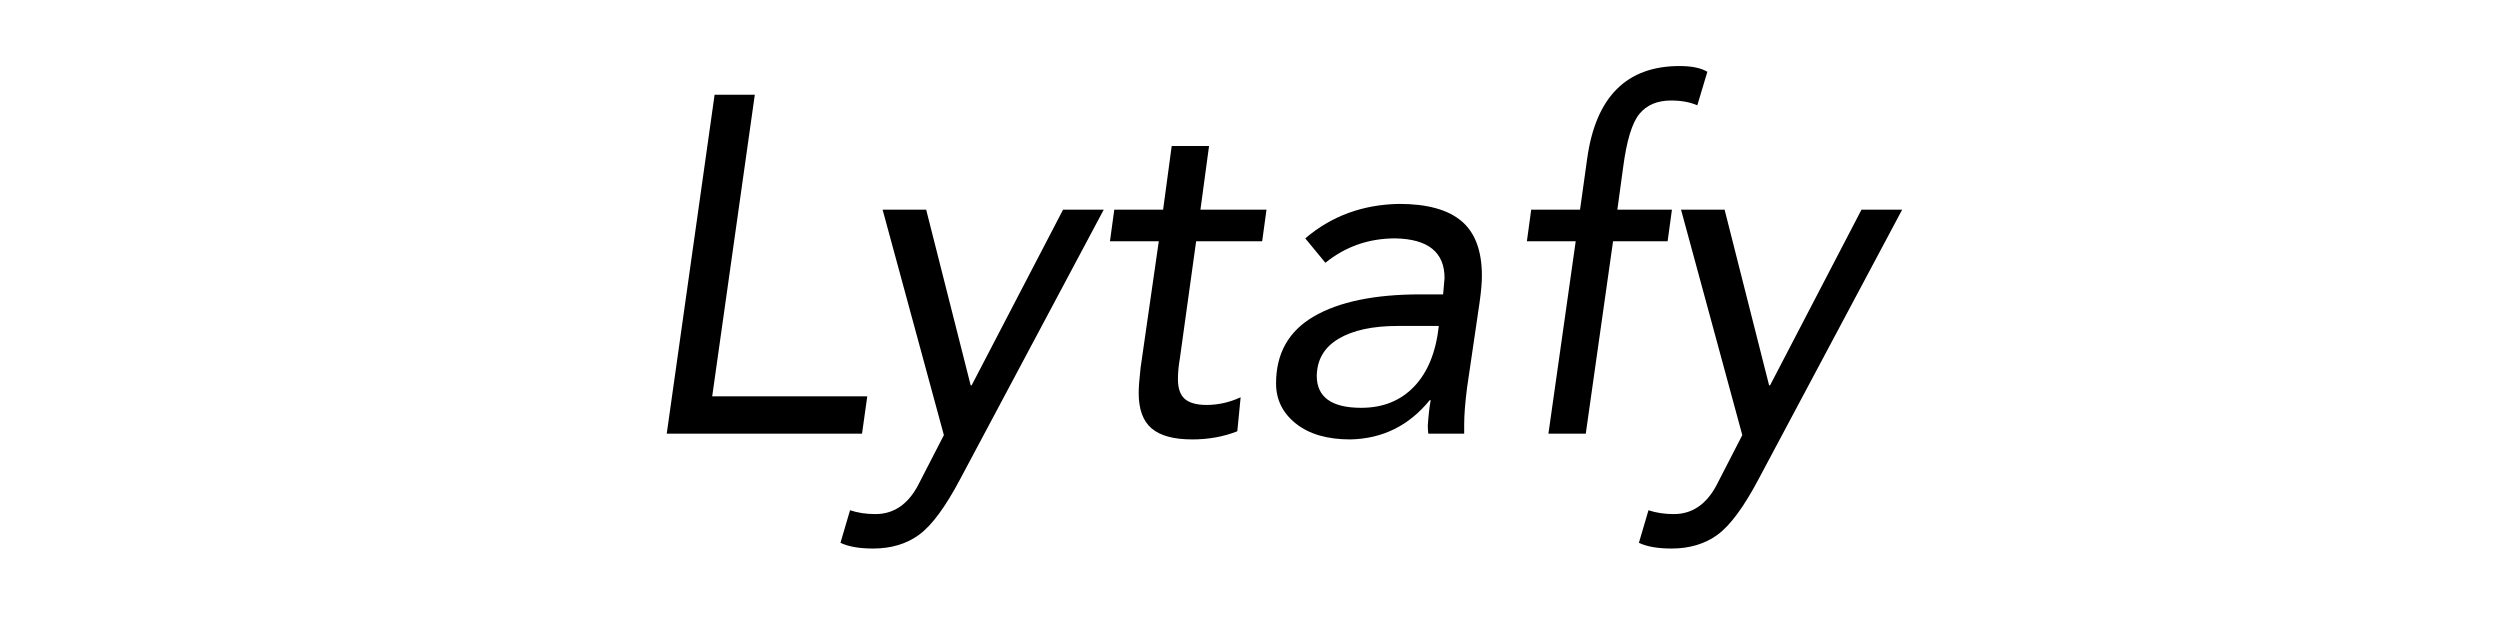 <svg version="1.2" preserveAspectRatio="xMidYMid meet" height="500" viewBox="0 0 1500 375" zoomAndPan="magnify" width="2000" xmlns:xlink="http://www.w3.org/1999/xlink" xmlns="http://www.w3.org/2000/svg"><defs></defs><g id="6f31dff905"><g style="fill:#000000;fill-opacity:1;"><g transform="translate(374.759, 260.2)"><path d="M 78.125 -203.344 L 52.562 -22.406 L 145.609 -22.406 L 142.453 0 L 25.281 0 L 54 -203.344 Z M 78.125 -203.344" style="stroke:none"></path></g></g><g style="fill:#000000;fill-opacity:1;"><g transform="translate(507.734, 260.2)"><path d="M 47.969 -134.406 L 74.672 -29 L 75.25 -29 L 130.109 -134.406 L 154.516 -134.406 L 68.359 27.281 C 59.547 43.938 51.359 55.039 43.797 60.594 C 36.234 66.145 26.992 68.922 16.078 68.922 C 7.848 68.922 1.336 67.773 -3.453 65.484 L 2.297 45.953 C 6.891 47.484 11.961 48.25 17.516 48.25 C 28.43 48.25 36.953 42.504 43.078 31.016 L 58.594 0.859 L 21.828 -134.406 Z M 47.969 -134.406" style="stroke:none"></path></g></g><g style="fill:#000000;fill-opacity:1;"><g transform="translate(646.166, 260.2)"><path d="M 79.266 -172.609 L 74.094 -134.406 L 113.734 -134.406 L 111.141 -115.453 L 71.516 -115.453 L 61.75 -45.094 C 60.977 -40.688 60.594 -36.566 60.594 -32.734 C 60.594 -27.18 61.977 -23.207 64.75 -20.812 C 67.531 -18.426 71.891 -17.234 77.828 -17.234 C 84.723 -17.234 91.52 -18.766 98.219 -21.828 L 96.219 -1.438 C 87.977 1.82 78.977 3.453 69.219 3.453 C 58.113 3.453 49.973 1.25 44.797 -3.156 C 39.629 -7.562 37.047 -14.645 37.047 -24.406 C 37.047 -27.852 37.43 -32.93 38.203 -39.641 L 49.109 -115.453 L 19.812 -115.453 L 22.406 -134.406 L 51.703 -134.406 L 56.859 -172.609 Z M 79.266 -172.609" style="stroke:none"></path></g></g><g style="fill:#000000;fill-opacity:1;"><g transform="translate(747.261, 260.2)"><path d="M 92.188 -137.859 C 109.039 -137.859 121.535 -134.41 129.672 -127.516 C 137.805 -120.617 141.875 -109.707 141.875 -94.781 C 141.875 -90.562 141.395 -85.102 140.438 -78.406 L 132.969 -27.578 C 131.82 -18.578 131.25 -11.203 131.25 -5.453 L 131.25 0 L 109.719 0 C 109.52 -1.719 109.422 -3.344 109.422 -4.875 C 109.805 -10.812 110.379 -15.891 111.141 -20.109 L 110.578 -20.109 C 98.129 -4.785 82.234 3.066 62.891 3.453 C 49.109 3.453 38.242 0.289 30.297 -6.031 C 22.348 -12.352 18.375 -20.395 18.375 -30.156 C 18.375 -48.156 25.938 -61.555 41.062 -70.359 C 56.195 -79.172 77.547 -83.578 105.109 -83.578 L 118.609 -83.578 L 119.469 -93.344 C 119.469 -108.852 109.609 -116.797 89.891 -117.172 C 74.004 -117.172 60.031 -112.289 47.969 -102.531 L 35.906 -117.172 C 51.602 -130.578 70.363 -137.473 92.188 -137.859 Z M 42.797 -34.75 C 42.797 -21.926 51.695 -15.516 69.5 -15.516 C 82.52 -15.516 93.098 -19.77 101.234 -28.281 C 109.367 -36.801 114.301 -48.914 116.031 -64.625 L 91.328 -64.625 C 76.391 -64.625 64.613 -62.086 56 -57.016 C 47.383 -51.941 42.984 -44.52 42.797 -34.75 Z M 42.797 -34.75" style="stroke:none"></path></g></g><g style="fill:#000000;fill-opacity:1;"><g transform="translate(896.32, 260.2)"><path d="M 111.438 -220.578 C 118.707 -220.578 124.258 -219.426 128.094 -217.125 L 122.062 -197.016 C 117.656 -198.93 112.391 -199.891 106.266 -199.891 C 98.035 -199.891 91.719 -197.207 87.312 -191.844 C 82.906 -186.488 79.648 -175.77 77.547 -159.688 L 74.094 -134.406 L 106.844 -134.406 L 104.25 -115.453 L 71.516 -115.453 L 55.141 0 L 32.734 0 L 49.109 -115.453 L 19.812 -115.453 L 22.406 -134.406 L 51.703 -134.406 L 56 -165.141 C 61.176 -202.098 79.656 -220.578 111.438 -220.578 Z M 111.438 -220.578" style="stroke:none"></path></g></g><g style="fill:#000000;fill-opacity:1;"><g transform="translate(986.789, 260.2)"><path d="M 47.969 -134.406 L 74.672 -29 L 75.25 -29 L 130.109 -134.406 L 154.516 -134.406 L 68.359 27.281 C 59.547 43.938 51.359 55.039 43.797 60.594 C 36.234 66.145 26.992 68.922 16.078 68.922 C 7.848 68.922 1.336 67.773 -3.453 65.484 L 2.297 45.953 C 6.891 47.484 11.961 48.25 17.516 48.25 C 28.43 48.25 36.953 42.504 43.078 31.016 L 58.594 0.859 L 21.828 -134.406 Z M 47.969 -134.406" style="stroke:none"></path></g></g></g></svg>